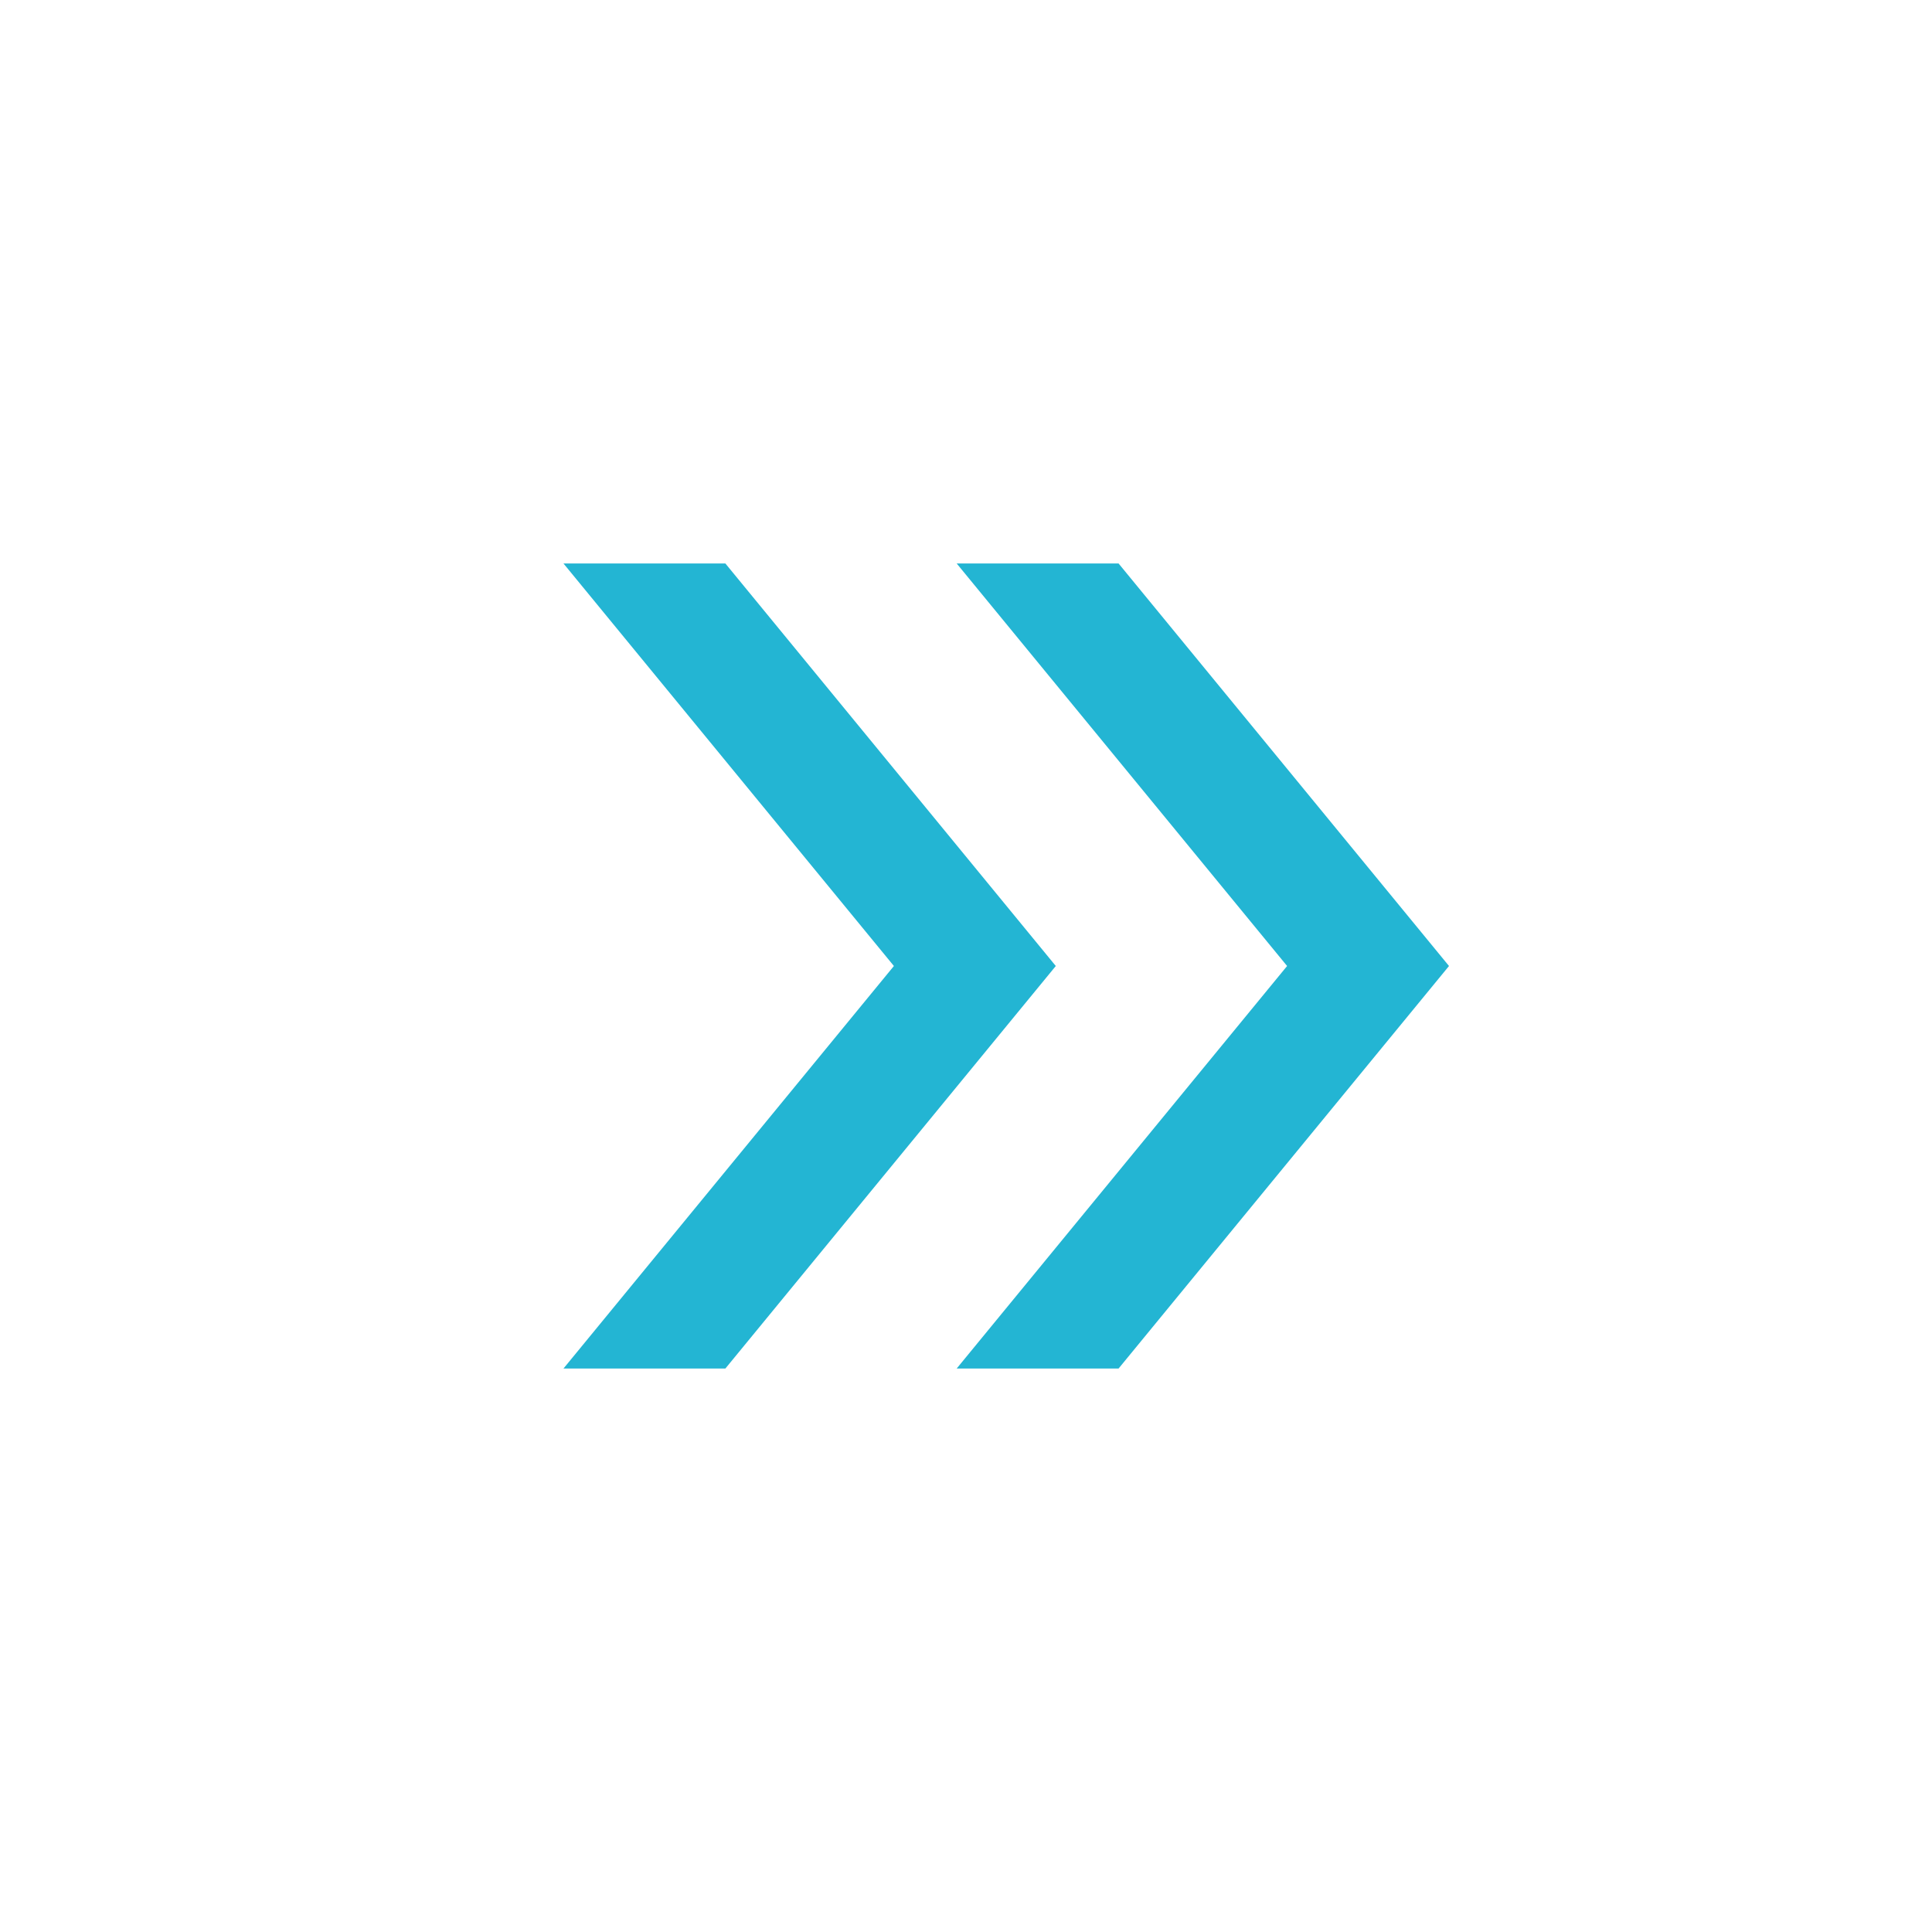 <svg width="50" height="50" viewBox="0 0 50 50" fill="none" xmlns="http://www.w3.org/2000/svg">
<g id="icon">
<path id="Vector" d="M14.583 35.417L23.134 25L14.583 14.583H18.773L27.324 25L18.773 35.417H14.583ZM24.759 35.417L33.31 25L24.759 14.583H28.949L37.5 25L28.949 35.417H24.759Z" fill="#23B5D3"/>
</g>
</svg>
